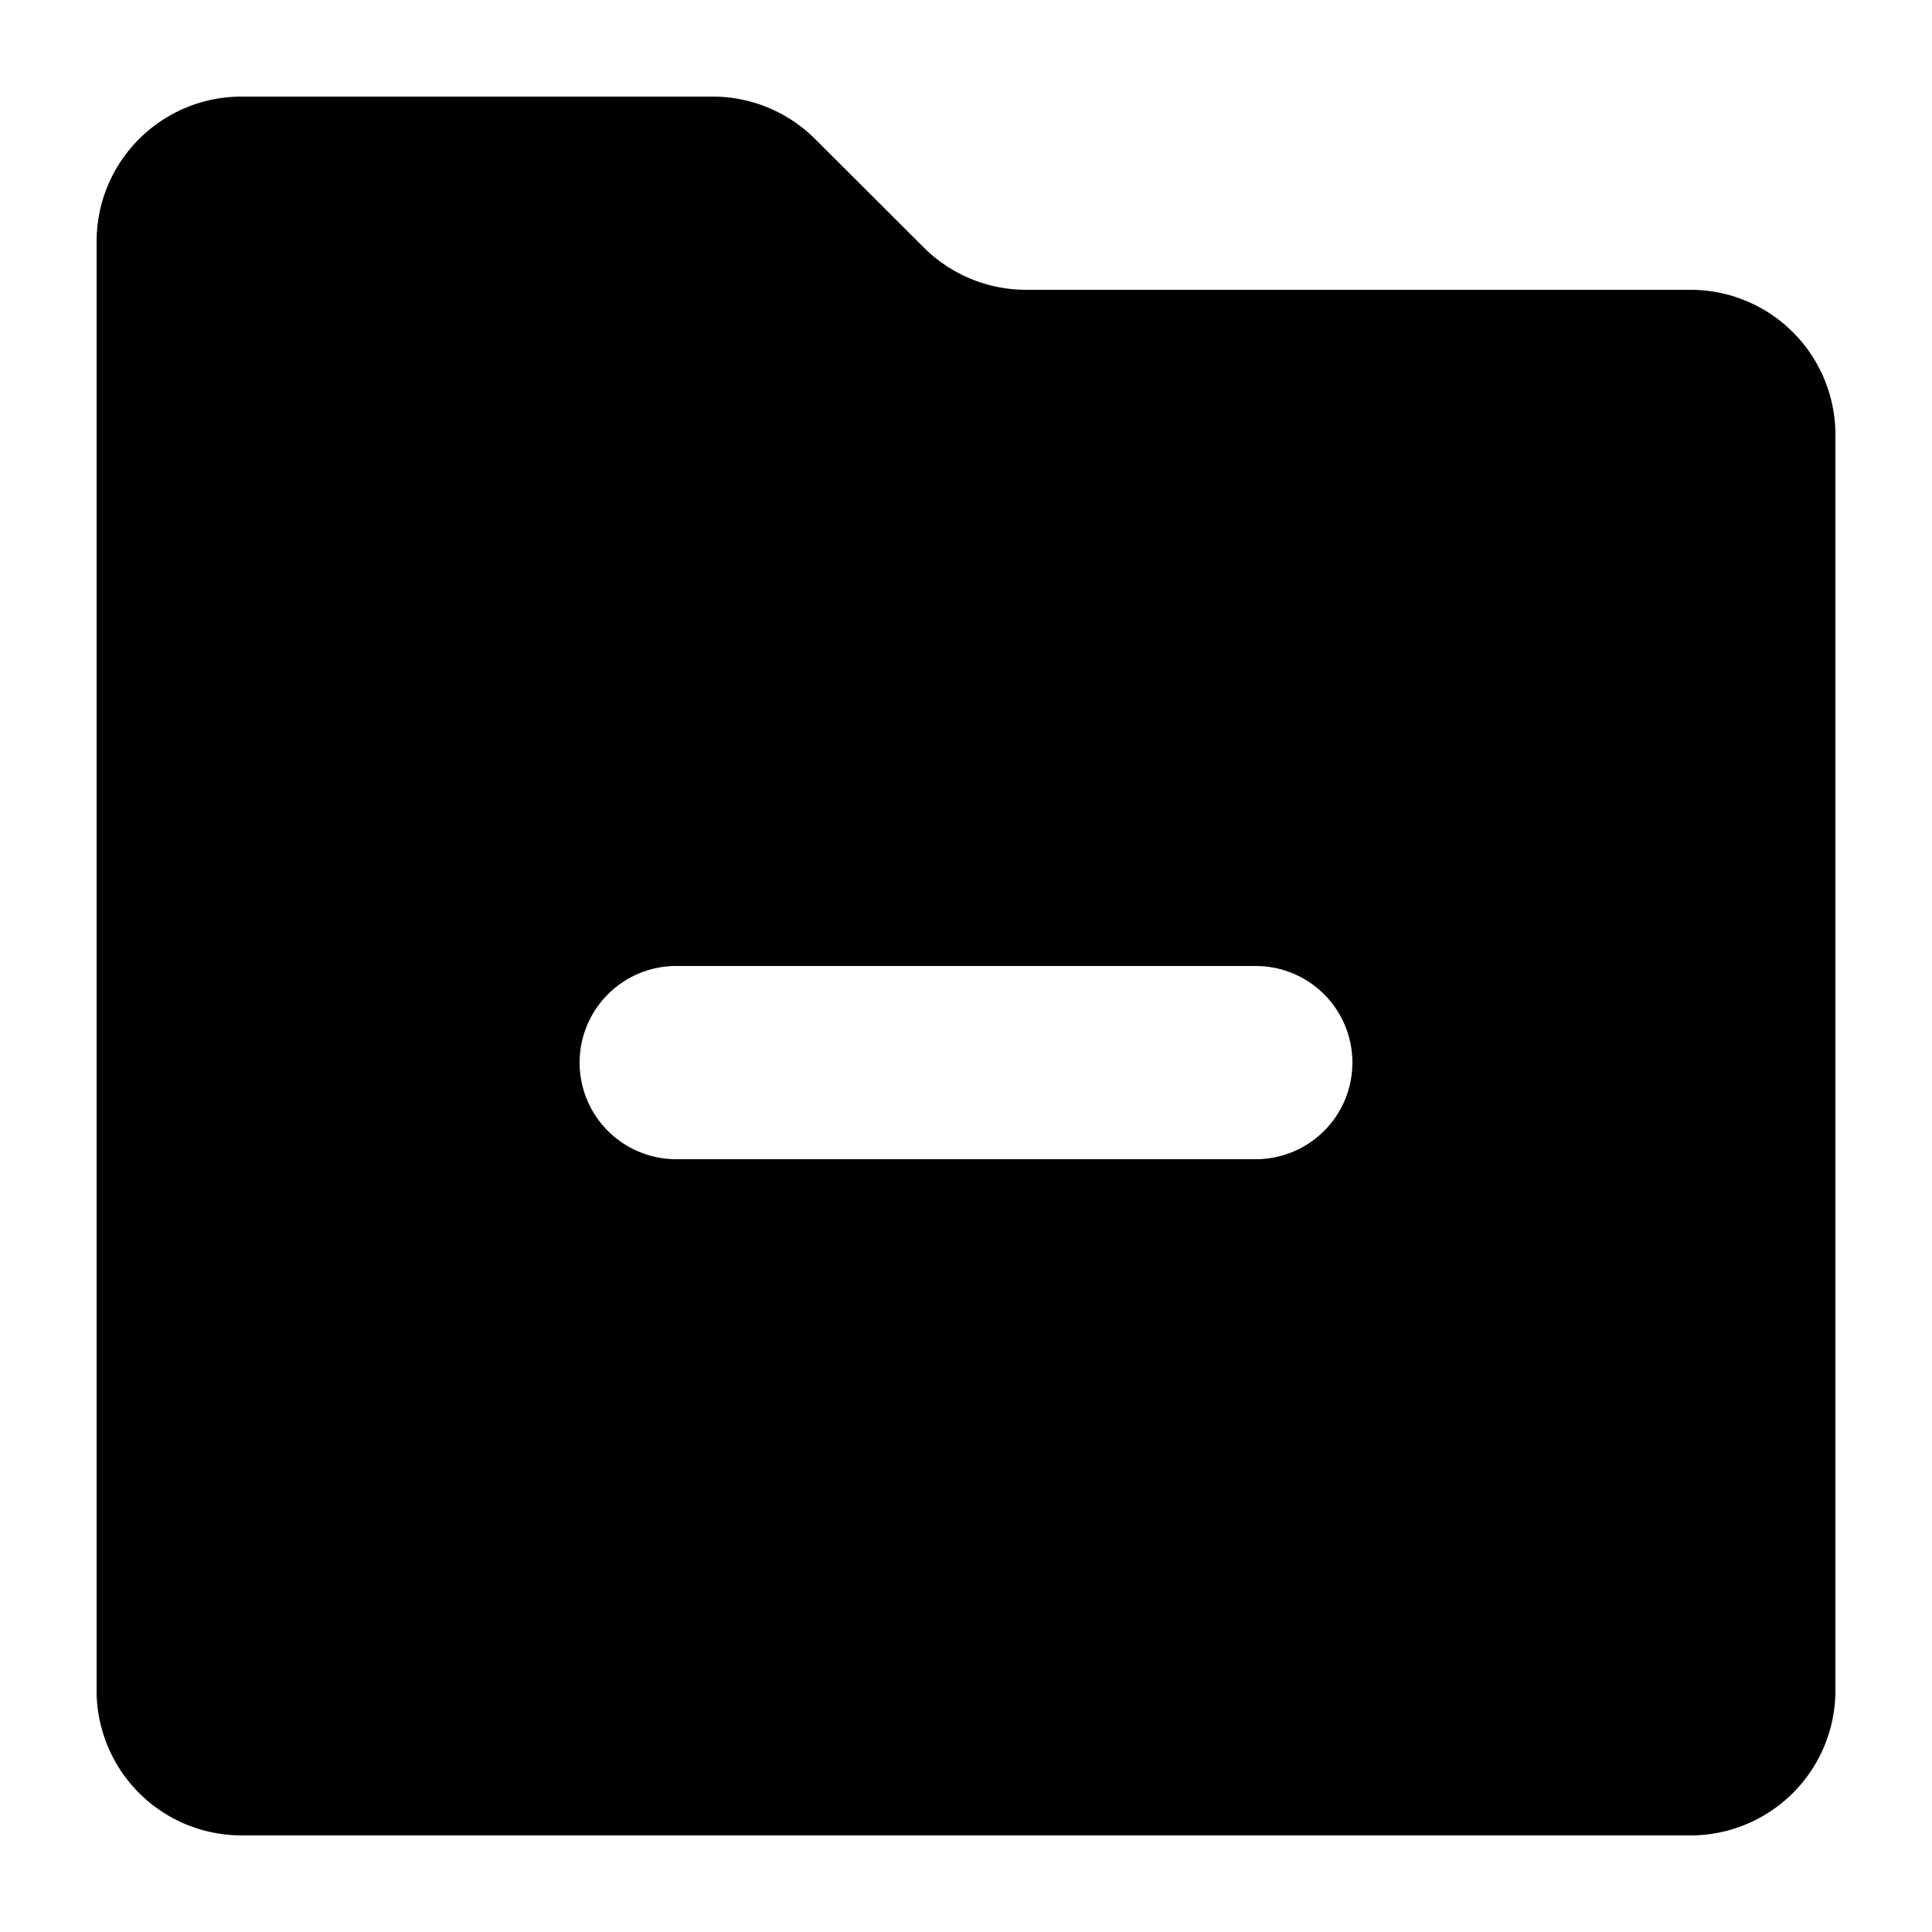 <svg viewBox="0 0 20 20" xmlns="http://www.w3.org/2000/svg"><path d="M17.5 3a1.5 1.5 0 0 1 1.5 1.5v13a1.5 1.5 0 0 1-1.5 1.5h-15a1.5 1.5 0 0 1-1.5-1.5v-15a1.5 1.5 0 0 1 1.5-1.5h4.879a1.5 1.5 0 0 1 1.06.44l1.122 1.12a1.5 1.5 0 0 0 1.06.44h6.879zm-10.5 7a1 1 0 1 0 0 2h6a1 1 0 1 0 0-2h-6z"/></svg>